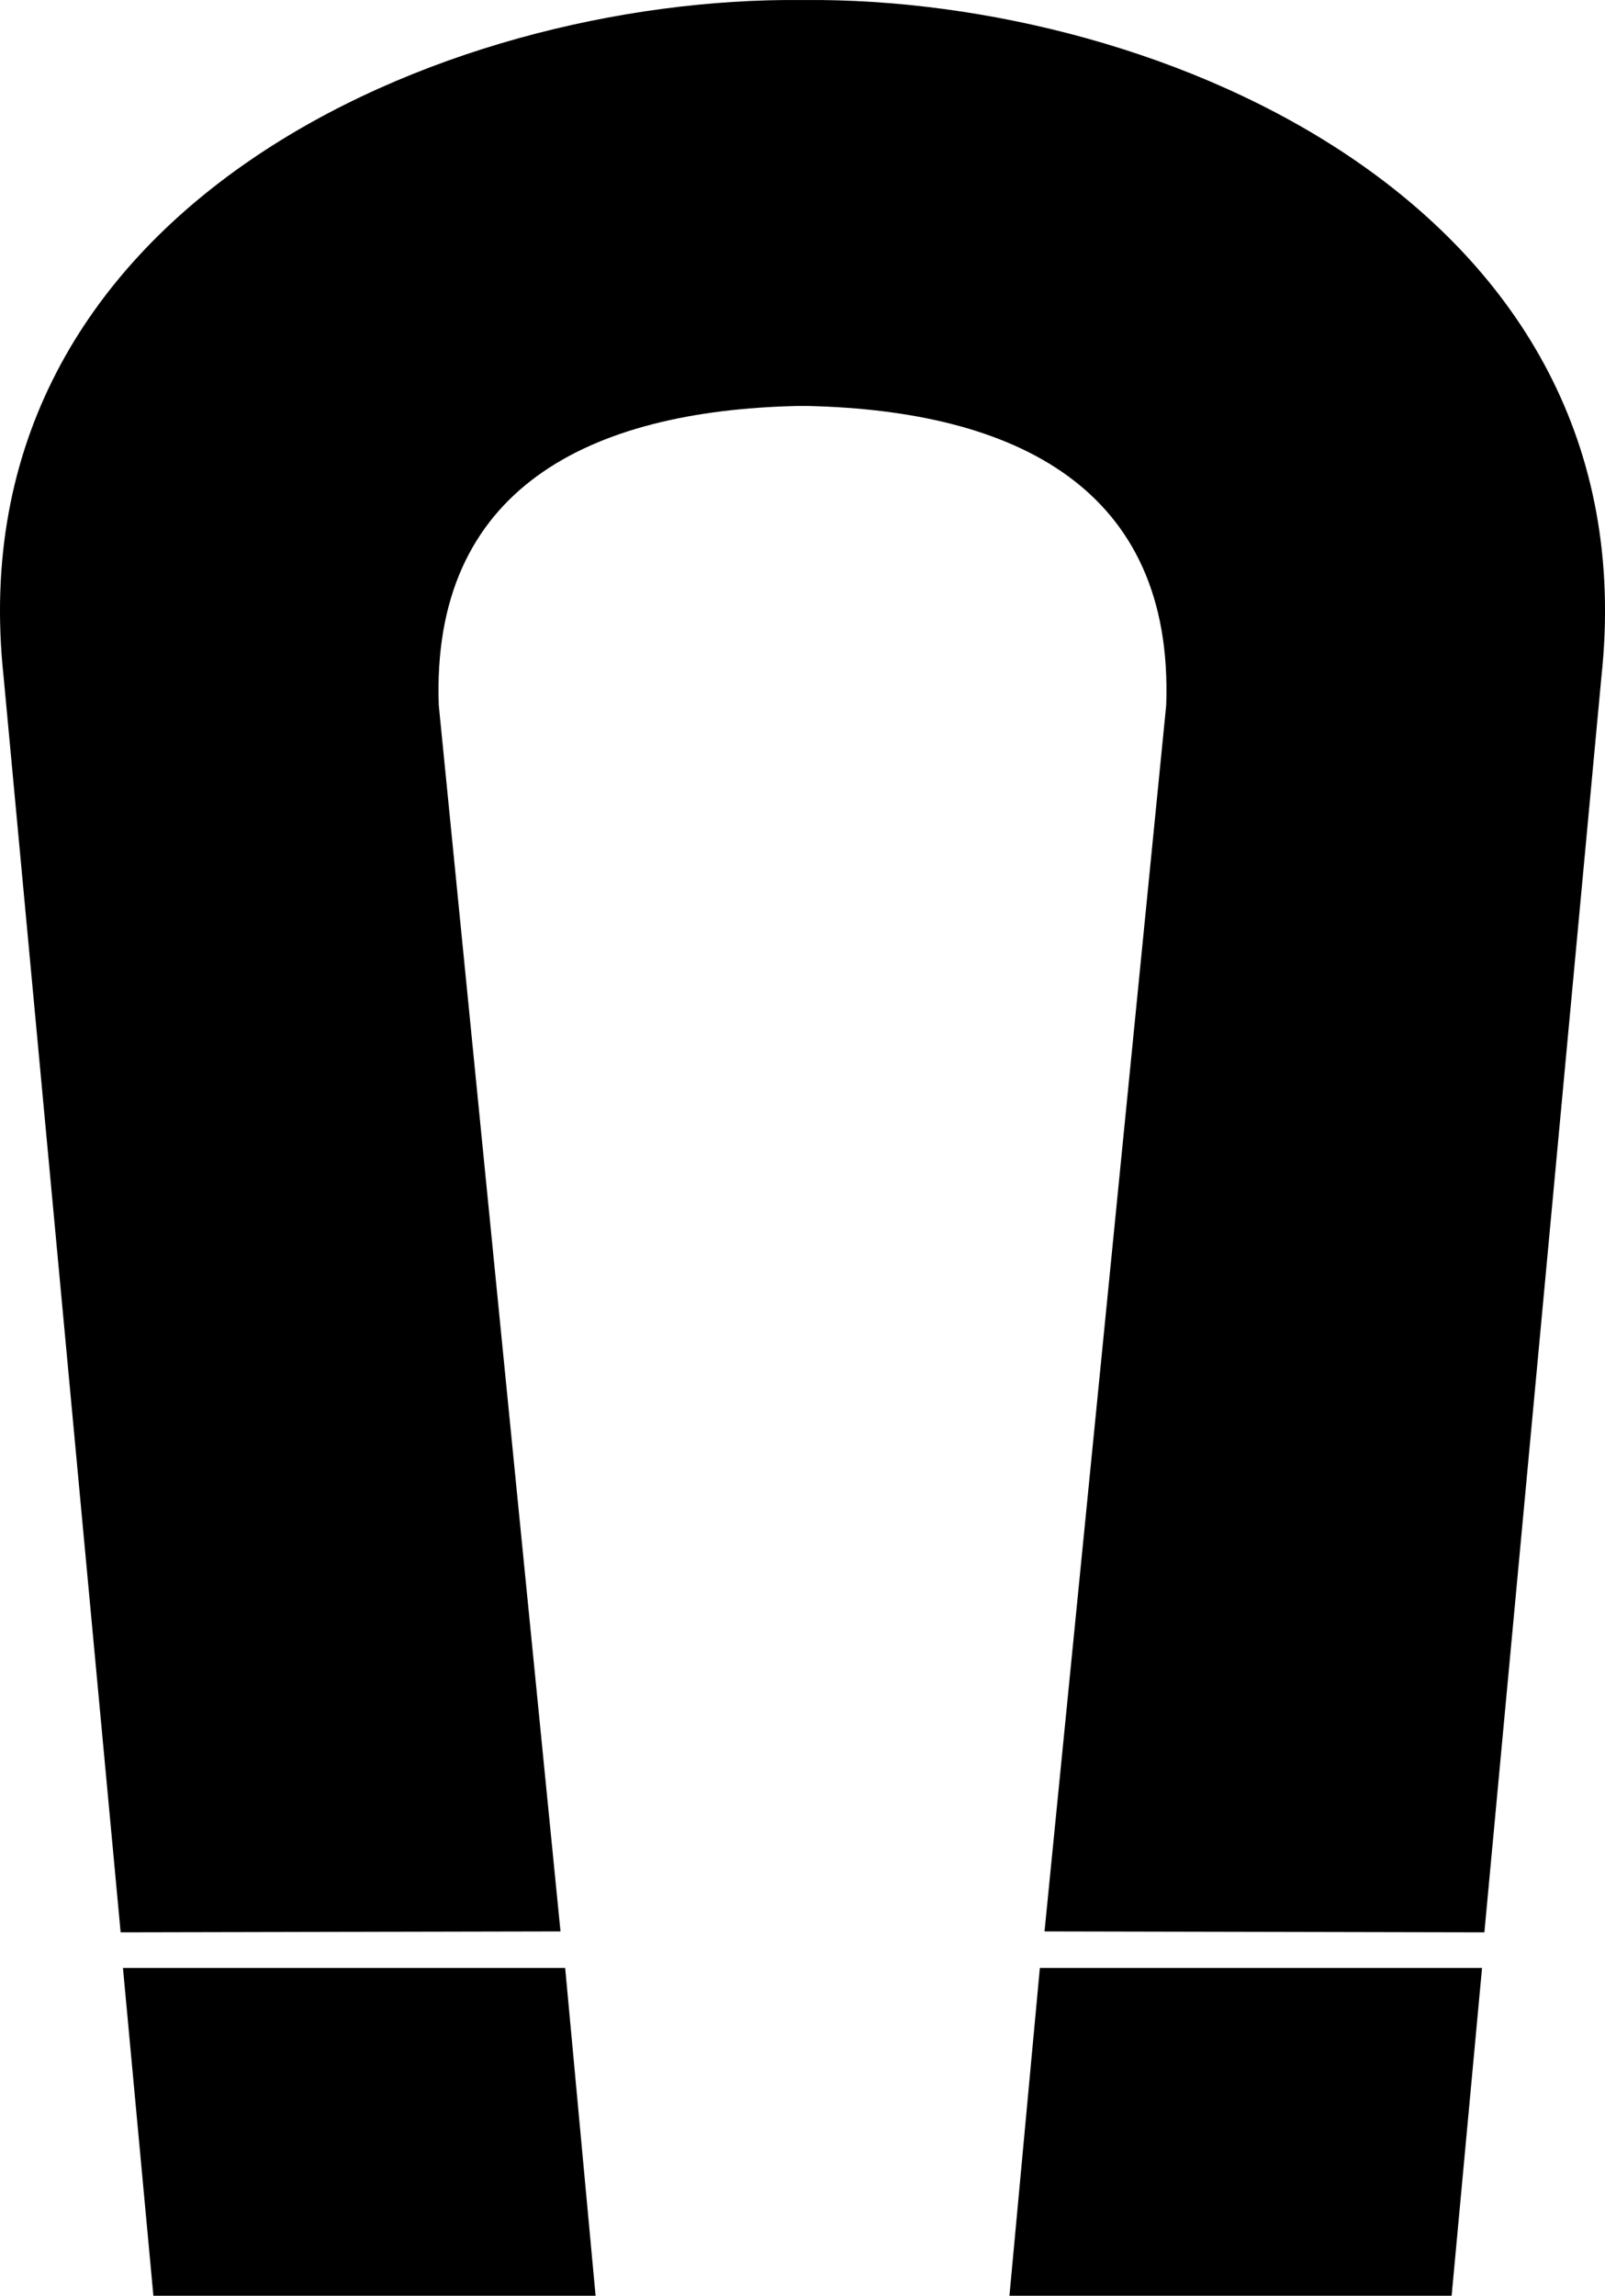 <?xml version="1.0" encoding="utf-8"?>
<!-- Generator: Adobe Illustrator 14.0.0, SVG Export Plug-In . SVG Version: 6.00 Build 43363)  -->
<!DOCTYPE svg PUBLIC "-//W3C//DTD SVG 1.0//EN" "http://www.w3.org/TR/2001/REC-SVG-20010904/DTD/svg10.dtd">
<svg version="1.0" id="Layer_1" xmlns="http://www.w3.org/2000/svg" xmlns:xlink="http://www.w3.org/1999/xlink" x="0px" y="0px"
	 width="69.938px" height="100px" viewBox="-0.116 0 69.938 100" enable-background="new -0.116 0 69.938 100" xml:space="preserve"
	>
<polygon id="rect3074_1_" points="5.242,85.721 24.511,85.721 25.837,100 6.568,100 "/>
<polygon id="rect3074_2_" points="63.139,100 43.87,100 45.196,85.721 64.464,85.721 "/>
<path d="M34.916,0.001c-0.021,0-0.042,0-0.062,0s-0.04,0-0.062,0C19.221-0.138-2.174,8.982,0.043,29.5l5.098,54.671l19.167-0.041
	l-5.304-53.406c-0.344-9.466,6.577-12.831,15.608-13.04c0.08,0.001,0.16,0.001,0.24,0c0.081,0.001,0.161,0.001,0.241,0
	c9.031,0.209,15.952,3.574,15.608,13.04L45.399,84.13l19.167,0.041L69.664,29.5C71.881,8.982,50.486-0.138,34.916,0.001z"/>
</svg>
